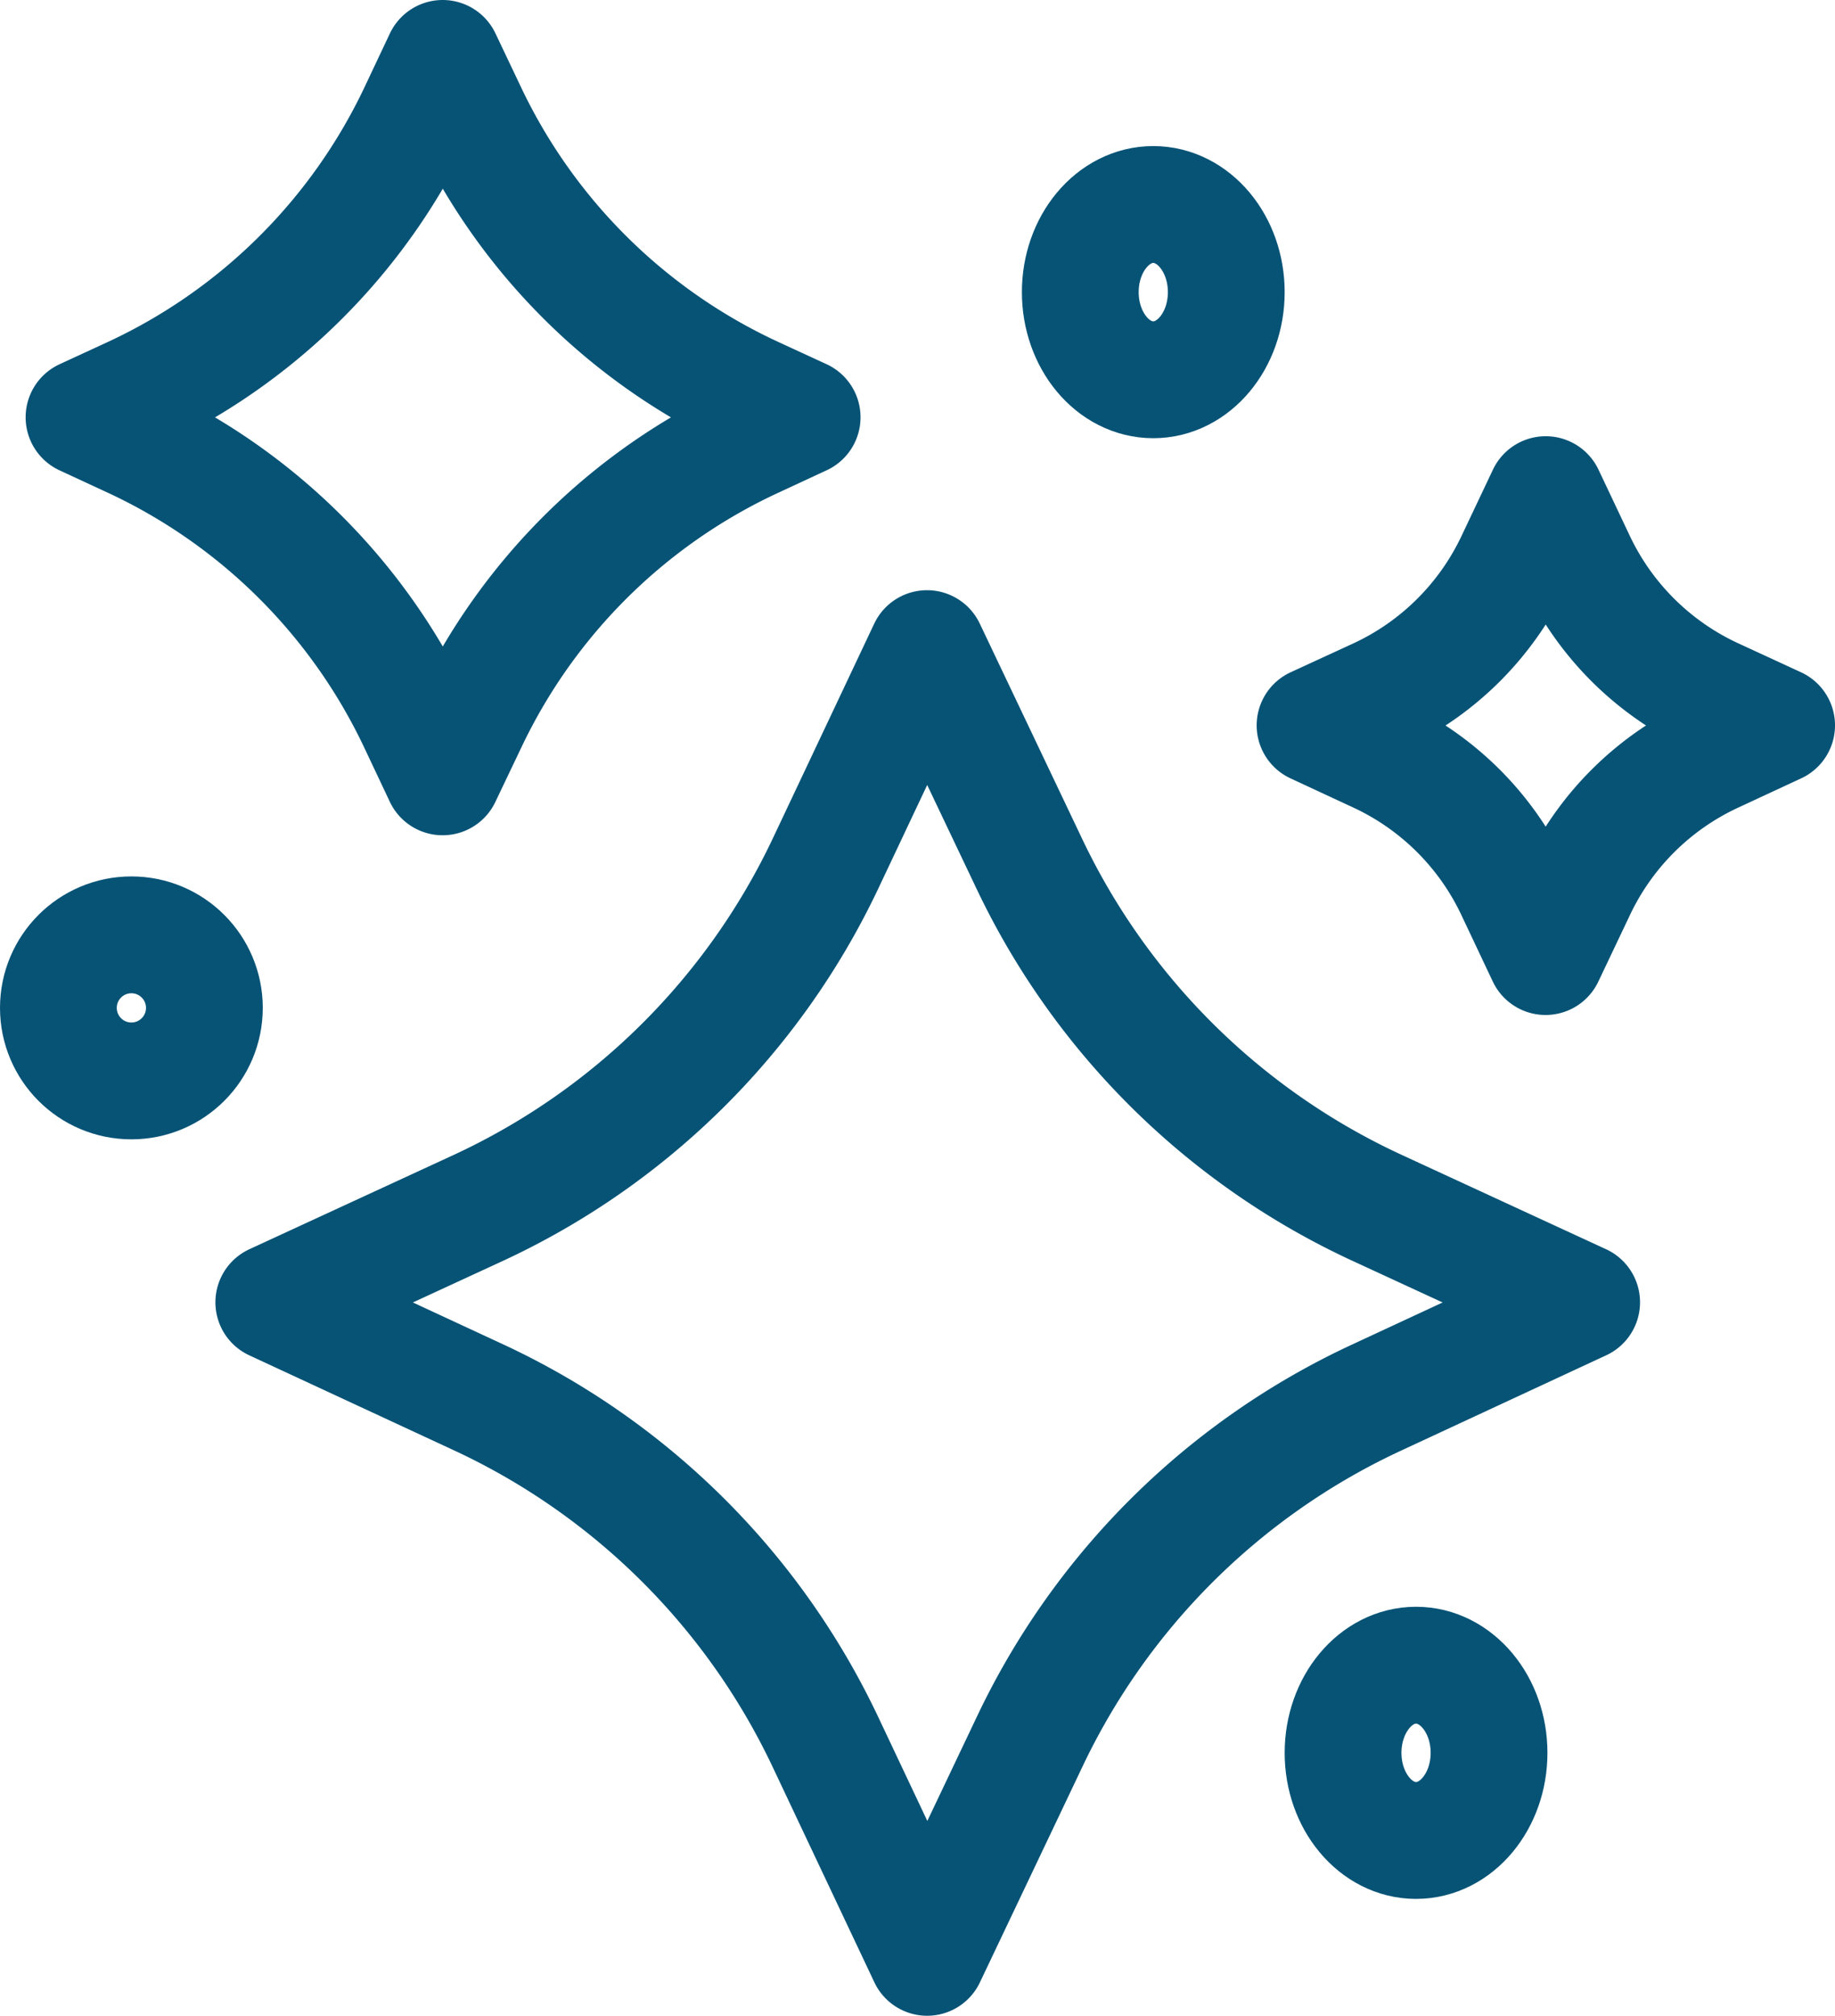 <svg xmlns="http://www.w3.org/2000/svg" width="62.849" height="69" viewBox="0 0 62.849 69">
  <g id="wired-outline-2474-sparkles-glitter-hover-pinch" transform="translate(-48 -28)">
    <path id="Pfad_259" data-name="Pfad 259" d="M117.882,152.375a24.594,24.594,0,0,0,11.911,11.77l7,3.23-7.047,3.273A24.6,24.6,0,0,0,117.9,182.39l-3.523,7.407-3.481-7.366a24.6,24.6,0,0,0-11.878-11.8L92,167.375l6.97-3.215a24.594,24.594,0,0,0,11.937-11.826L114.372,145Z" transform="translate(-34.622 -94.797)" fill="none" stroke="#075376" stroke-linecap="round" stroke-linejoin="round" stroke-miterlimit="10" stroke-width="4"/>
    <path id="Pfad_260" data-name="Pfad 260" d="M68.168,31.858a20.2,20.2,0,0,0,9.784,9.668l1.643.757-1.678.779a20.2,20.2,0,0,0-9.735,9.644l-.9,1.885-.875-1.852a20.2,20.2,0,0,0-9.756-9.69L55,42.284l1.616-.745a20.2,20.2,0,0,0,9.806-9.715L67.284,30Z" transform="translate(-4.122)" fill="none" stroke="#075376" stroke-linecap="round" stroke-linejoin="round" stroke-miterlimit="10" stroke-width="4"/>
    <path id="Pfad_261" data-name="Pfad 261" d="M303.98,117.282a9.664,9.664,0,0,0,4.679,4.624l2.149.991-2.166,1.006a9.662,9.662,0,0,0-4.656,4.613l-1.091,2.295-1.077-2.279a9.664,9.664,0,0,0-4.666-4.635l-2.152-1,2.138-.984a9.665,9.665,0,0,0,4.688-4.647L302.9,115Z" transform="translate(-201.959 -70.068)" fill="none" stroke="#075376" stroke-linecap="round" stroke-linejoin="round" stroke-miterlimit="10" stroke-width="4"/>
    <ellipse id="Ellipse_36" data-name="Ellipse 36" cx="2.5" cy="3" rx="2.5" ry="3" transform="translate(85 35)" fill="none" stroke="#075376" stroke-linecap="round" stroke-linejoin="round" stroke-miterlimit="10" stroke-width="4"/>
    <circle id="Ellipse_37" data-name="Ellipse 37" cx="2.5" cy="2.5" r="2.5" transform="translate(50 60)" fill="none" stroke="#075376" stroke-linecap="round" stroke-linejoin="round" stroke-miterlimit="10" stroke-width="4"/>
    <ellipse id="Ellipse_38" data-name="Ellipse 38" cx="2.5" cy="3" rx="2.5" ry="3" transform="translate(94 85)" fill="none" stroke="#075376" stroke-linecap="round" stroke-linejoin="round" stroke-miterlimit="10" stroke-width="4"/>
  </g>
</svg>
